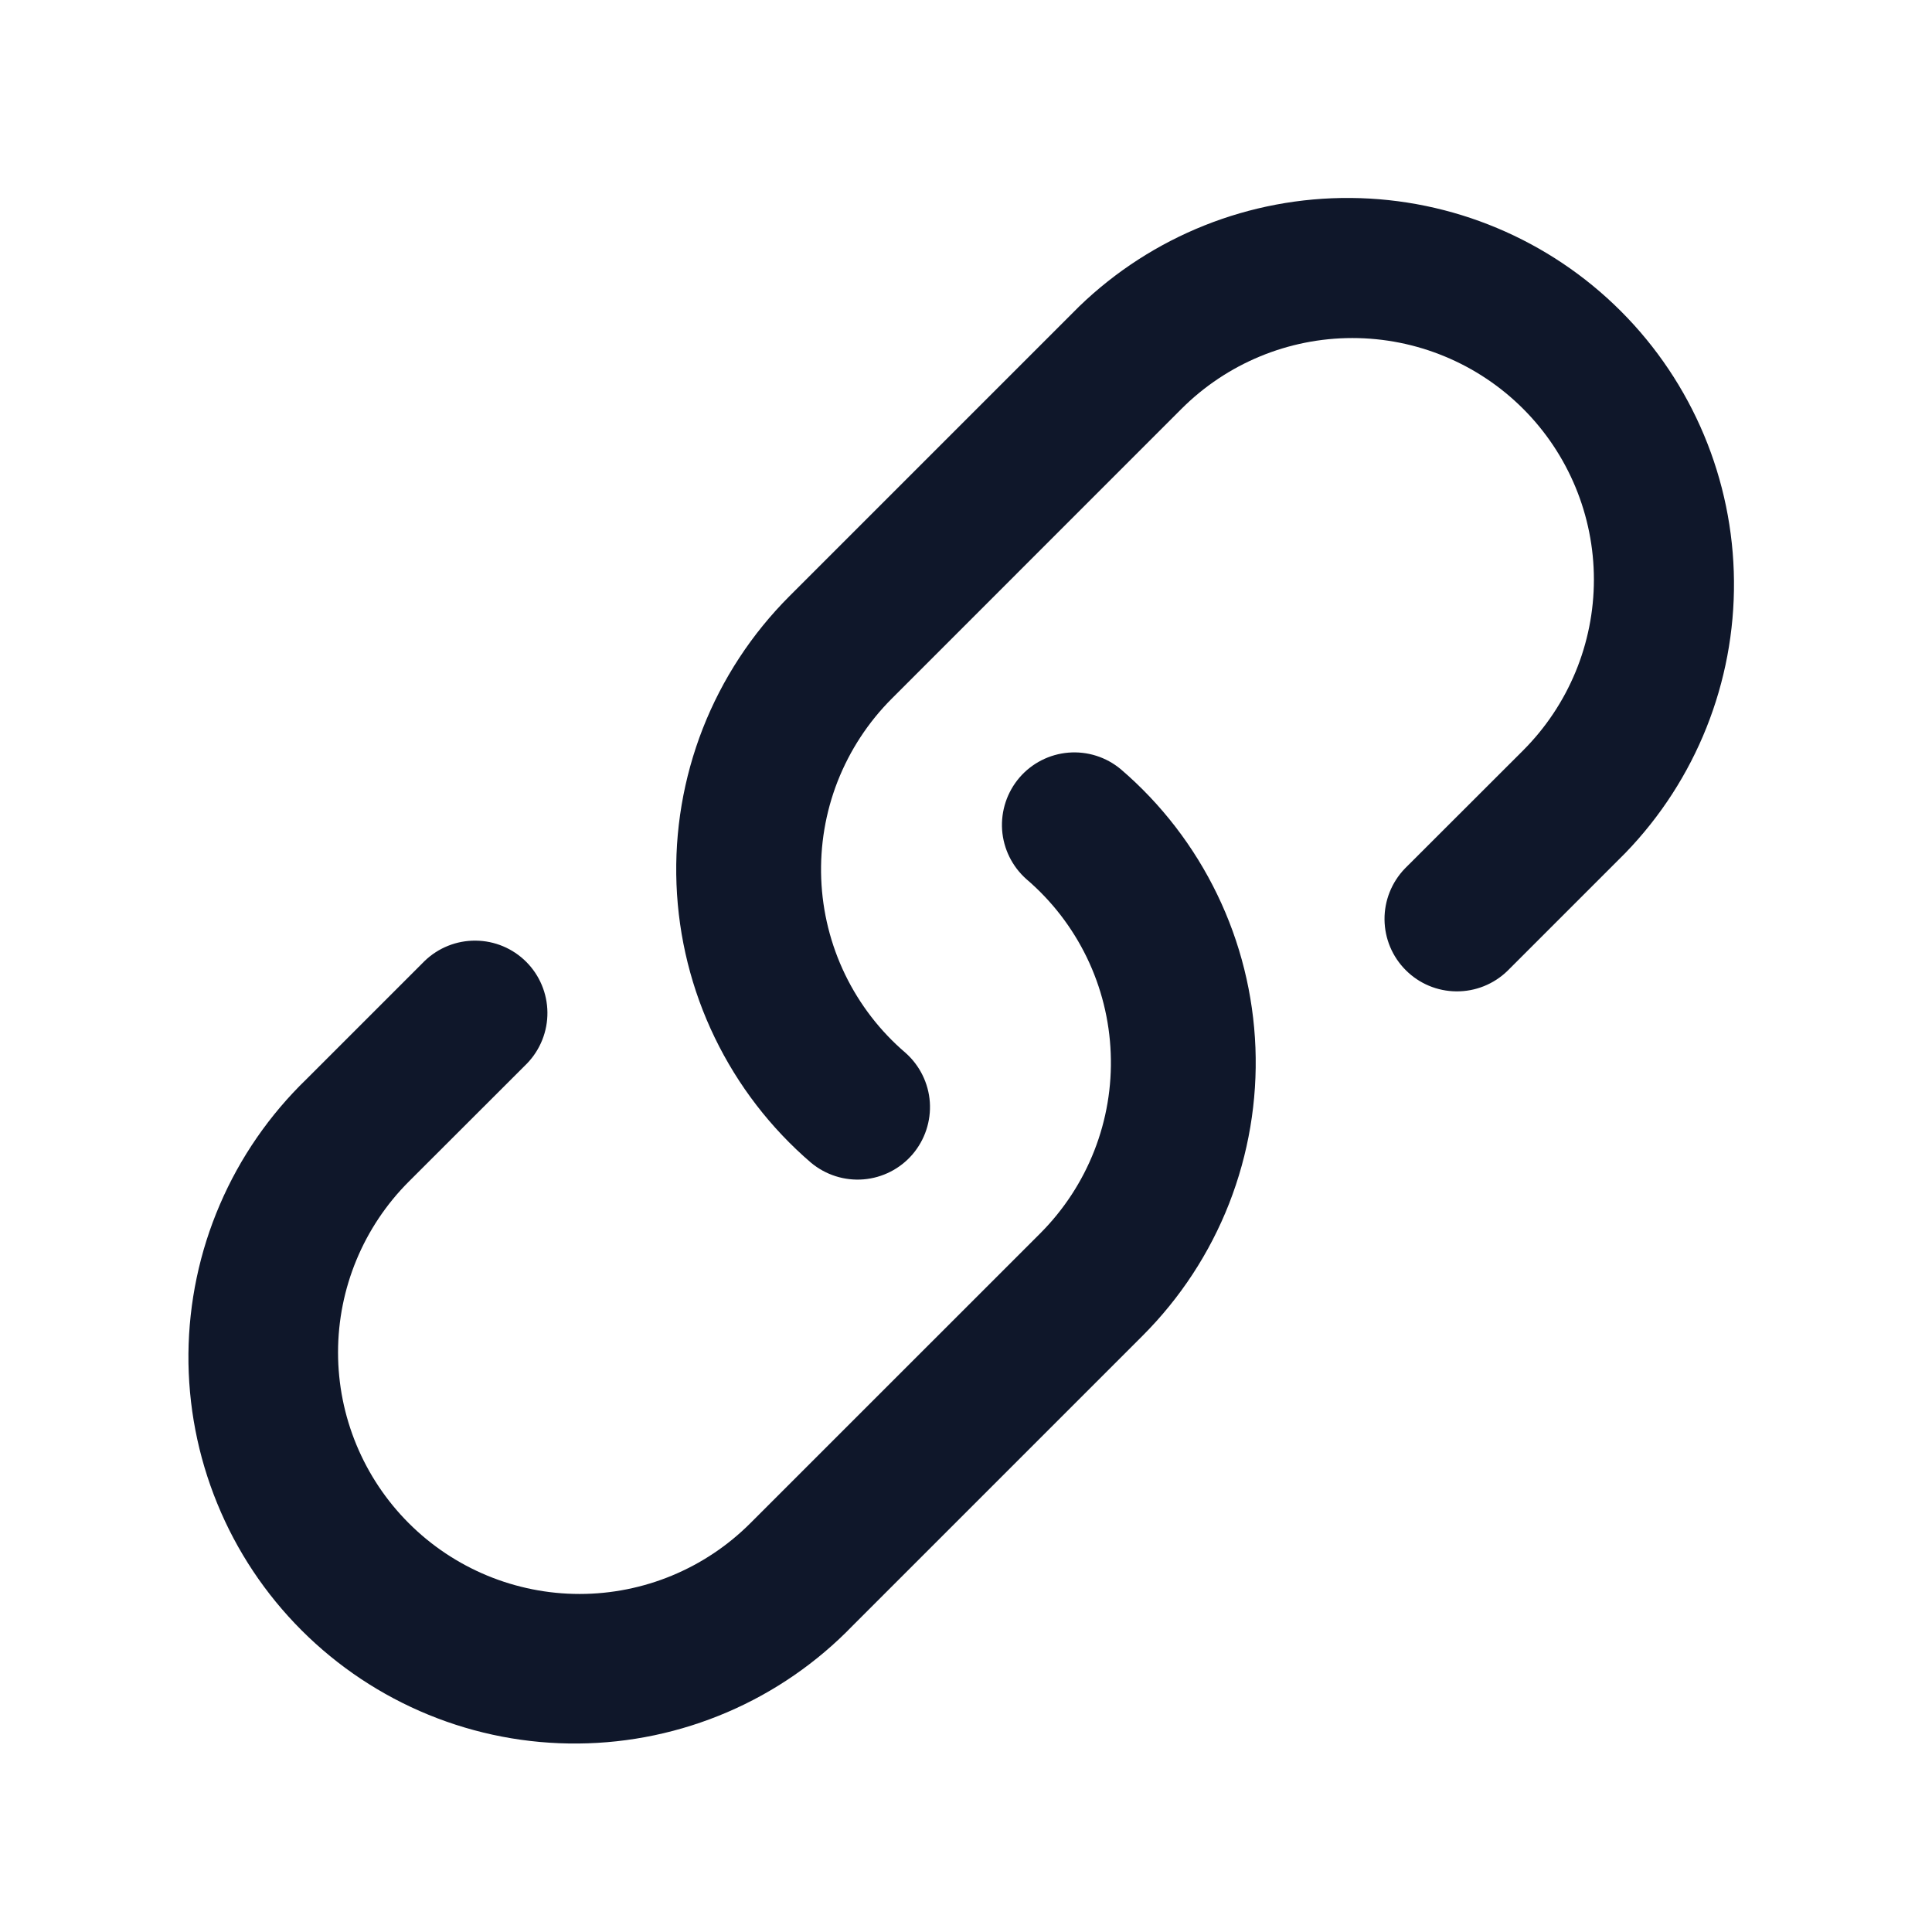 <svg width="32" height="32" viewBox="0 0 32 32" fill="none" xmlns="http://www.w3.org/2000/svg">
<path d="M19.57 6.771C20.321 6.021 21.338 5.599 22.399 5.599C23.46 5.599 24.478 6.021 25.228 6.771C25.978 7.521 26.4 8.539 26.4 9.6C26.4 10.661 25.978 11.678 25.228 12.429L23.268 14.387C23.05 14.614 22.929 14.917 22.932 15.231C22.935 15.546 23.061 15.847 23.284 16.069C23.506 16.292 23.807 16.418 24.122 16.42C24.436 16.423 24.739 16.302 24.966 16.083L26.924 14.125C28.09 12.918 28.735 11.301 28.72 9.623C28.706 7.945 28.033 6.34 26.846 5.153C25.66 3.967 24.054 3.293 22.376 3.279C20.698 3.264 19.082 3.909 17.875 5.075L13.075 9.875C12.451 10.499 11.963 11.244 11.641 12.065C11.32 12.886 11.171 13.765 11.205 14.646C11.239 15.527 11.454 16.392 11.838 17.185C12.222 17.979 12.765 18.685 13.434 19.259C13.677 19.461 13.989 19.56 14.303 19.534C14.617 19.508 14.909 19.359 15.114 19.12C15.319 18.88 15.422 18.57 15.401 18.255C15.379 17.941 15.234 17.647 14.998 17.438C14.579 17.08 14.239 16.639 13.998 16.142C13.758 15.646 13.623 15.105 13.602 14.554C13.581 14.004 13.673 13.454 13.874 12.941C14.076 12.427 14.381 11.961 14.771 11.571L19.57 6.771Z" fill="#0F172A"/>
<path d="M18.564 12.741C18.322 12.539 18.011 12.44 17.696 12.466C17.382 12.492 17.09 12.641 16.885 12.88C16.68 13.12 16.577 13.43 16.598 13.745C16.62 14.059 16.765 14.353 17.001 14.562C17.42 14.92 17.76 15.361 18.001 15.858C18.241 16.354 18.376 16.895 18.397 17.445C18.419 17.997 18.326 18.546 18.125 19.059C17.924 19.573 17.618 20.039 17.229 20.429L12.428 25.229C11.678 25.979 10.661 26.401 9.6 26.401C8.539 26.401 7.521 25.979 6.771 25.229C6.021 24.479 5.599 23.461 5.599 22.4C5.599 21.339 6.021 20.321 6.771 19.571L8.731 17.613C8.949 17.386 9.07 17.083 9.067 16.768C9.064 16.454 8.938 16.153 8.716 15.931C8.493 15.708 8.192 15.582 7.877 15.58C7.563 15.577 7.26 15.698 7.033 15.917L5.075 17.875C4.464 18.466 3.976 19.172 3.641 19.953C3.305 20.733 3.129 21.573 3.121 22.423C3.114 23.273 3.276 24.116 3.598 24.902C3.919 25.689 4.395 26.403 4.996 27.004C5.597 27.605 6.311 28.08 7.098 28.402C7.884 28.724 8.727 28.886 9.577 28.878C10.427 28.871 11.266 28.694 12.047 28.359C12.828 28.024 13.534 27.536 14.124 26.925L18.924 22.125C19.548 21.501 20.036 20.756 20.358 19.935C20.679 19.114 20.828 18.235 20.794 17.354C20.76 16.473 20.545 15.608 20.161 14.815C19.777 14.021 19.234 13.315 18.564 12.741Z" fill="#0F172A"/>
</svg>
